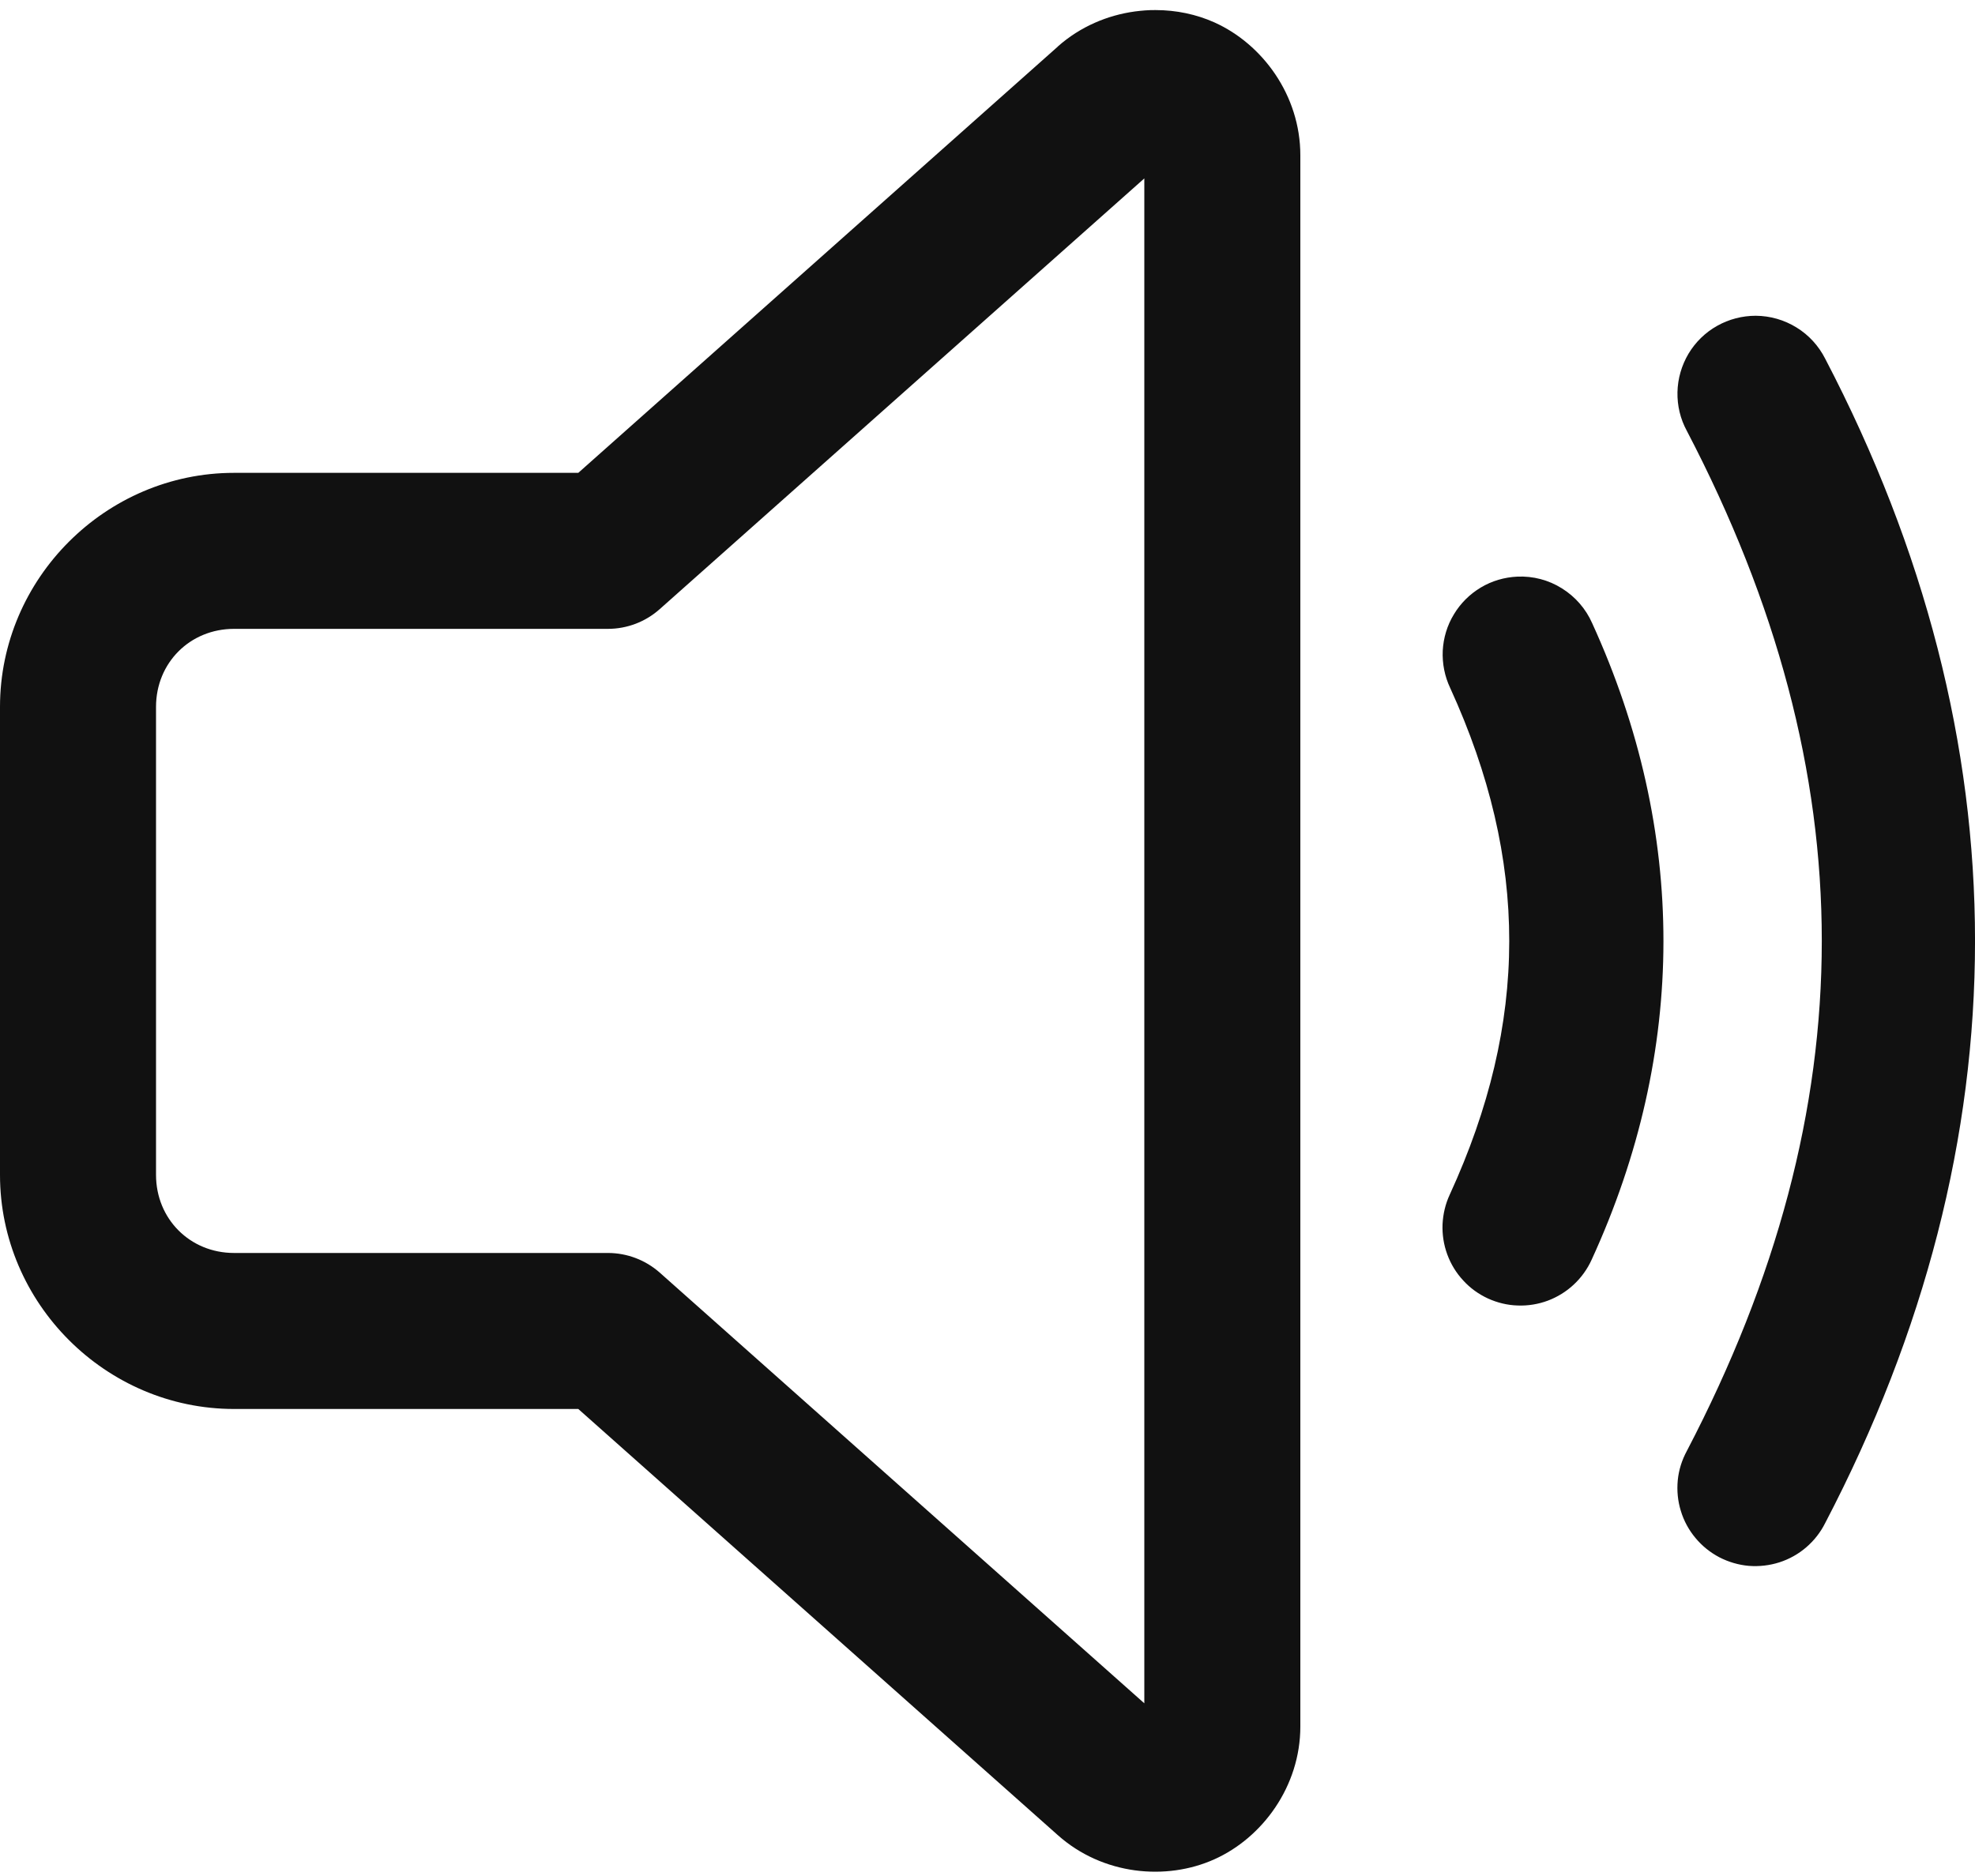 <svg xmlns="http://www.w3.org/2000/svg" width="20" height="19" viewBox="0 0 20 19" fill="none"><path d="M11.702 0.102C11.633 0.101 11.563 0.107 11.493 0.116C11.215 0.154 10.94 0.269 10.713 0.47C10.713 0.47 10.713 0.471 10.713 0.471L5.856 4.789H2.37C1.071 4.789 0 5.859 0 7.159V11.899C0 13.199 1.071 14.27 2.37 14.27H5.856L10.713 18.587C11.167 18.991 11.81 19.05 12.297 18.831C12.784 18.613 13.168 18.092 13.168 17.486V1.573C13.168 0.966 12.785 0.446 12.298 0.227C12.115 0.145 11.911 0.102 11.702 0.102ZM11.588 1.807V17.251L6.681 12.889C6.536 12.761 6.35 12.69 6.156 12.69H2.37C1.924 12.69 1.58 12.345 1.58 11.899V7.159C1.58 6.713 1.924 6.369 2.37 6.369H6.156C6.35 6.369 6.536 6.298 6.681 6.169L11.588 1.807ZM17.78 3.198C17.643 3.198 17.508 3.233 17.389 3.3C17.269 3.367 17.169 3.465 17.099 3.582C17.029 3.7 16.99 3.834 16.987 3.971C16.984 4.108 17.016 4.243 17.082 4.364C18.904 7.853 18.904 11.205 17.082 14.695C17.032 14.787 17 14.888 16.99 14.992C16.98 15.097 16.99 15.202 17.021 15.302C17.051 15.402 17.102 15.496 17.169 15.576C17.236 15.657 17.318 15.723 17.411 15.772C17.504 15.82 17.606 15.85 17.71 15.859C17.815 15.867 17.92 15.855 18.02 15.823C18.119 15.791 18.212 15.739 18.291 15.671C18.371 15.602 18.436 15.519 18.483 15.425C20.506 11.551 20.506 7.508 18.483 3.633C18.417 3.503 18.317 3.393 18.193 3.317C18.069 3.24 17.926 3.199 17.78 3.198ZM15.366 5.84C15.235 5.846 15.108 5.883 14.996 5.95C14.884 6.017 14.79 6.11 14.723 6.222C14.655 6.333 14.617 6.46 14.61 6.59C14.604 6.721 14.63 6.851 14.686 6.969C15.484 8.716 15.483 10.351 14.681 12.099C14.637 12.193 14.613 12.296 14.608 12.4C14.604 12.504 14.62 12.607 14.656 12.705C14.692 12.803 14.747 12.893 14.818 12.969C14.888 13.046 14.973 13.107 15.068 13.151C15.163 13.194 15.265 13.219 15.369 13.222C15.473 13.226 15.577 13.209 15.674 13.173C15.772 13.136 15.861 13.081 15.937 13.01C16.013 12.939 16.075 12.853 16.118 12.758C17.086 10.648 17.087 8.422 16.123 6.311C16.059 6.166 15.952 6.043 15.817 5.959C15.682 5.874 15.525 5.833 15.366 5.84Z" fill="#111111"></path></svg>